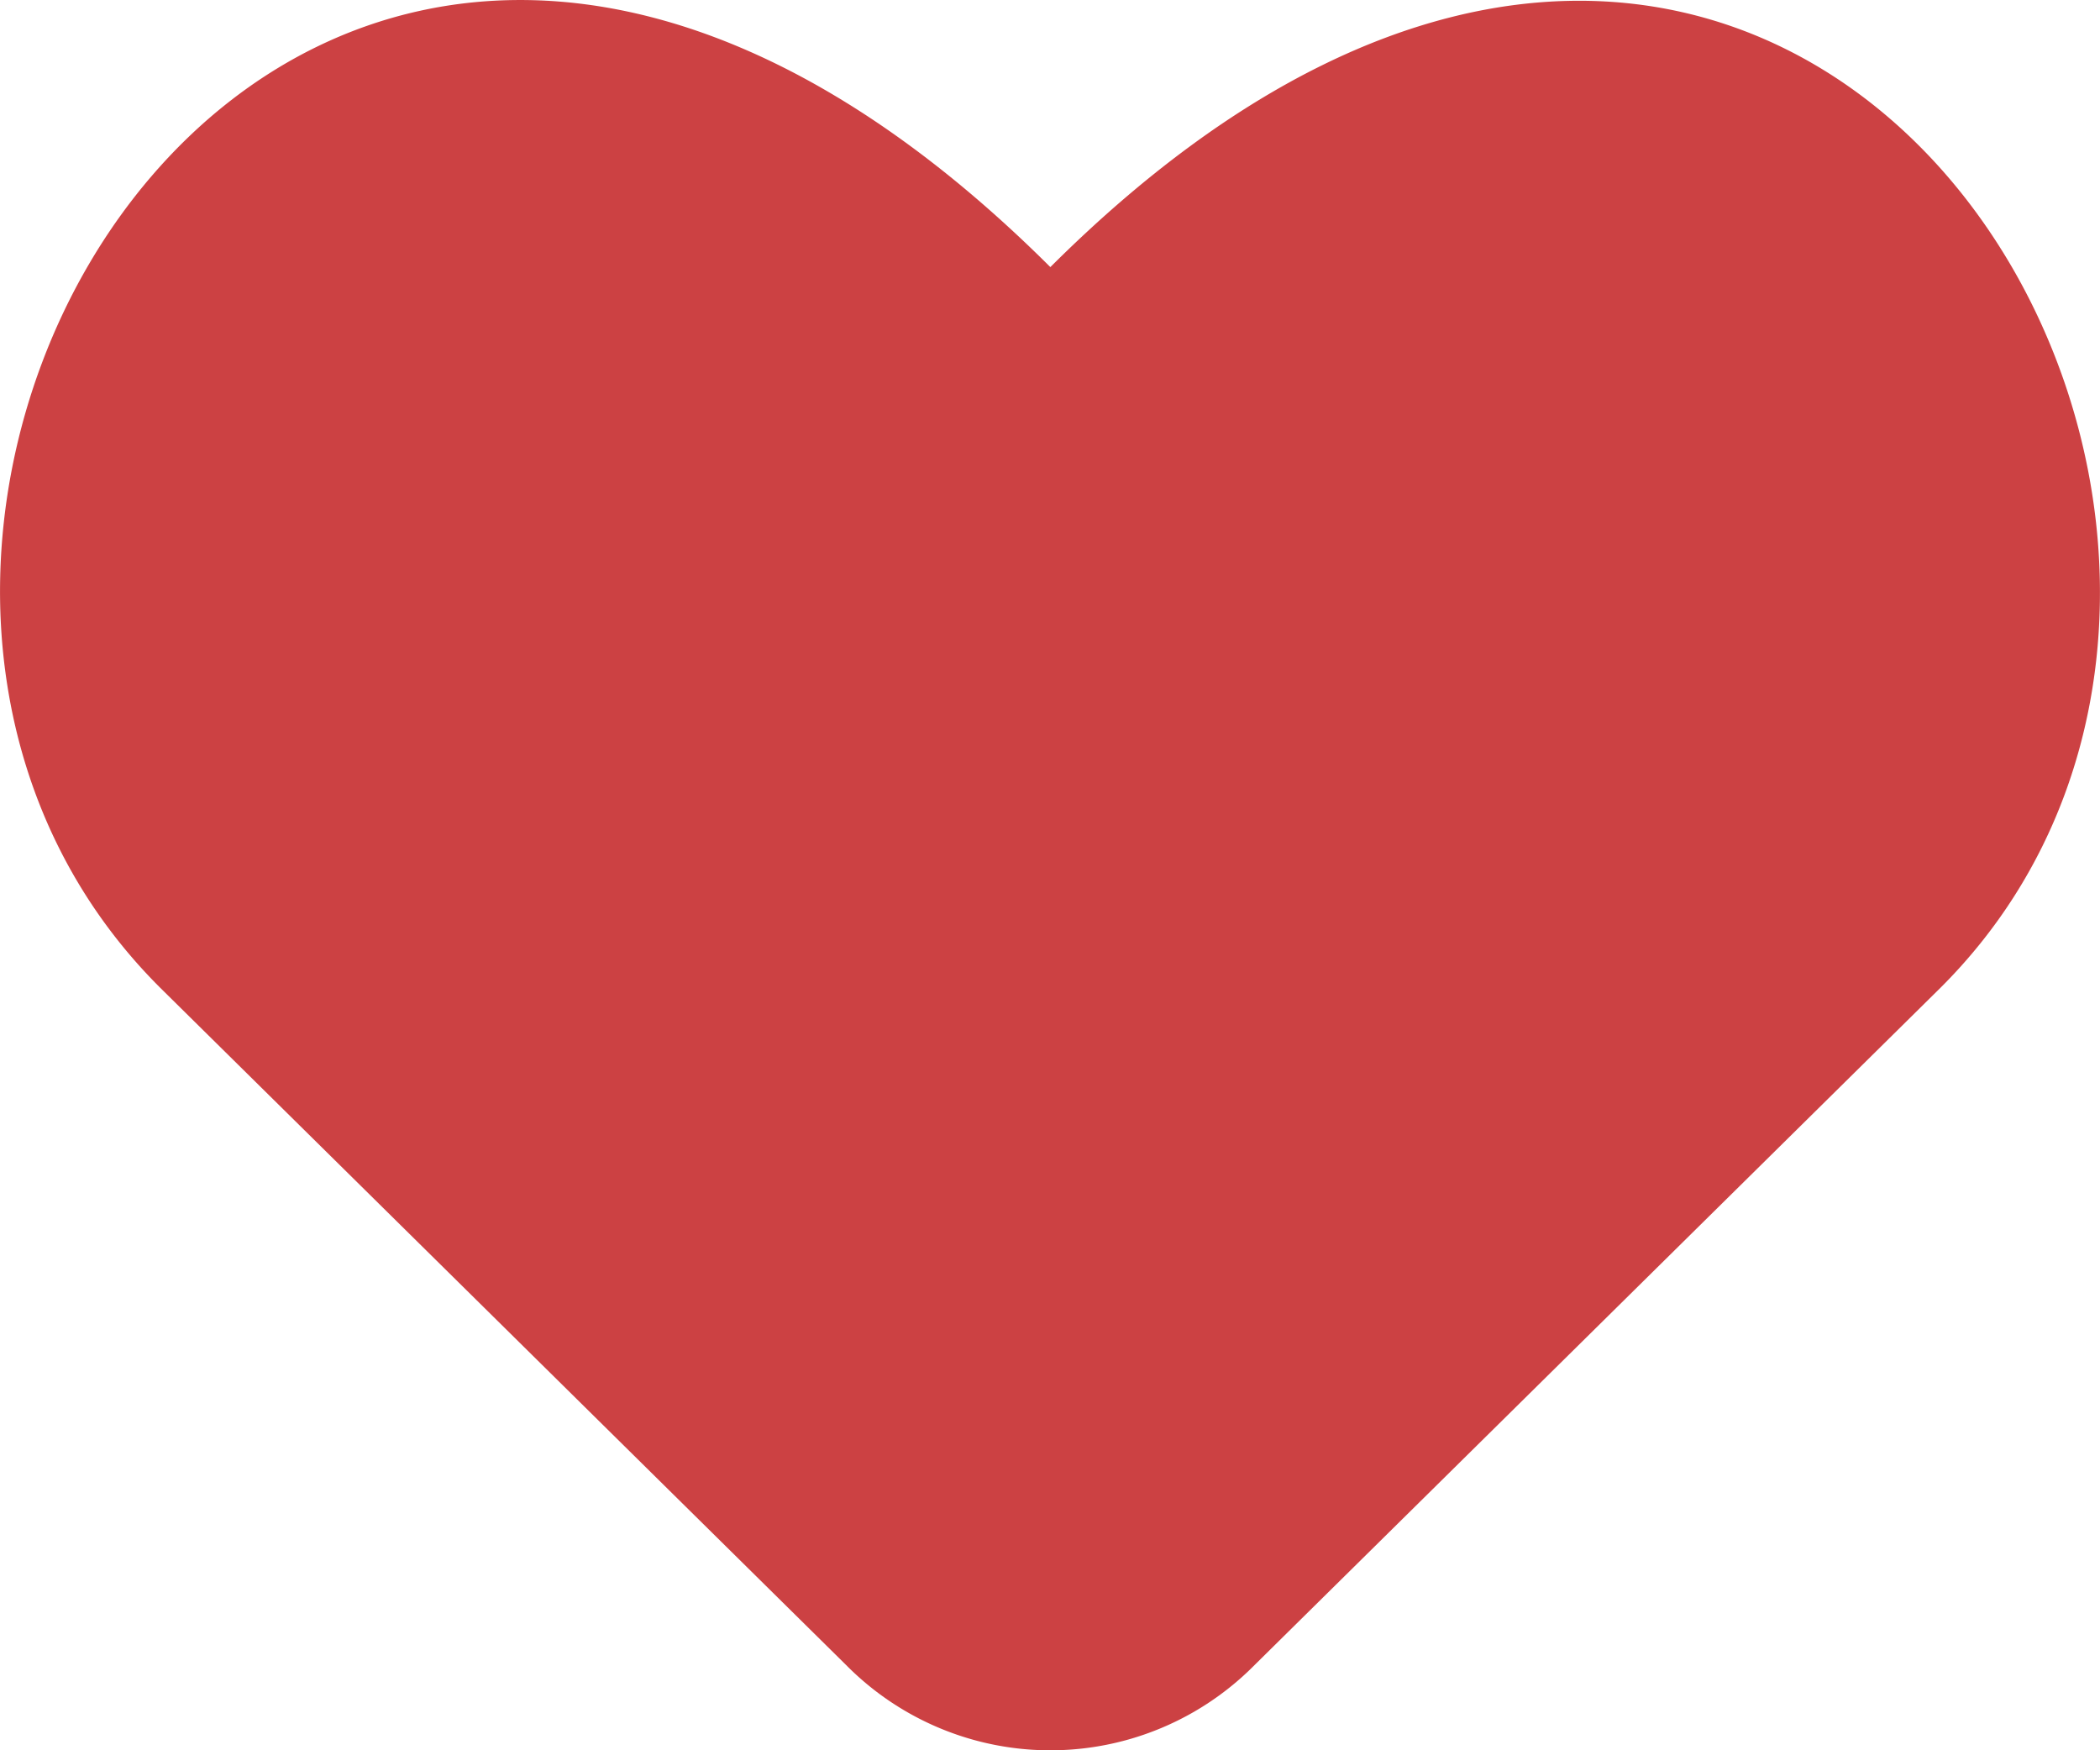 <svg width="18" height="15" fill="none" xmlns="http://www.w3.org/2000/svg"><path d="M10.753 14.27a2.462 2.462 0 01-3.5 0l-5.88-5.805c-3.934-3.92 1.203-12.58 7.63-6.176 6.416-6.393 11.553 2.268 7.63 6.176l-5.88 5.805z" fill="#CC4143"/></svg>
